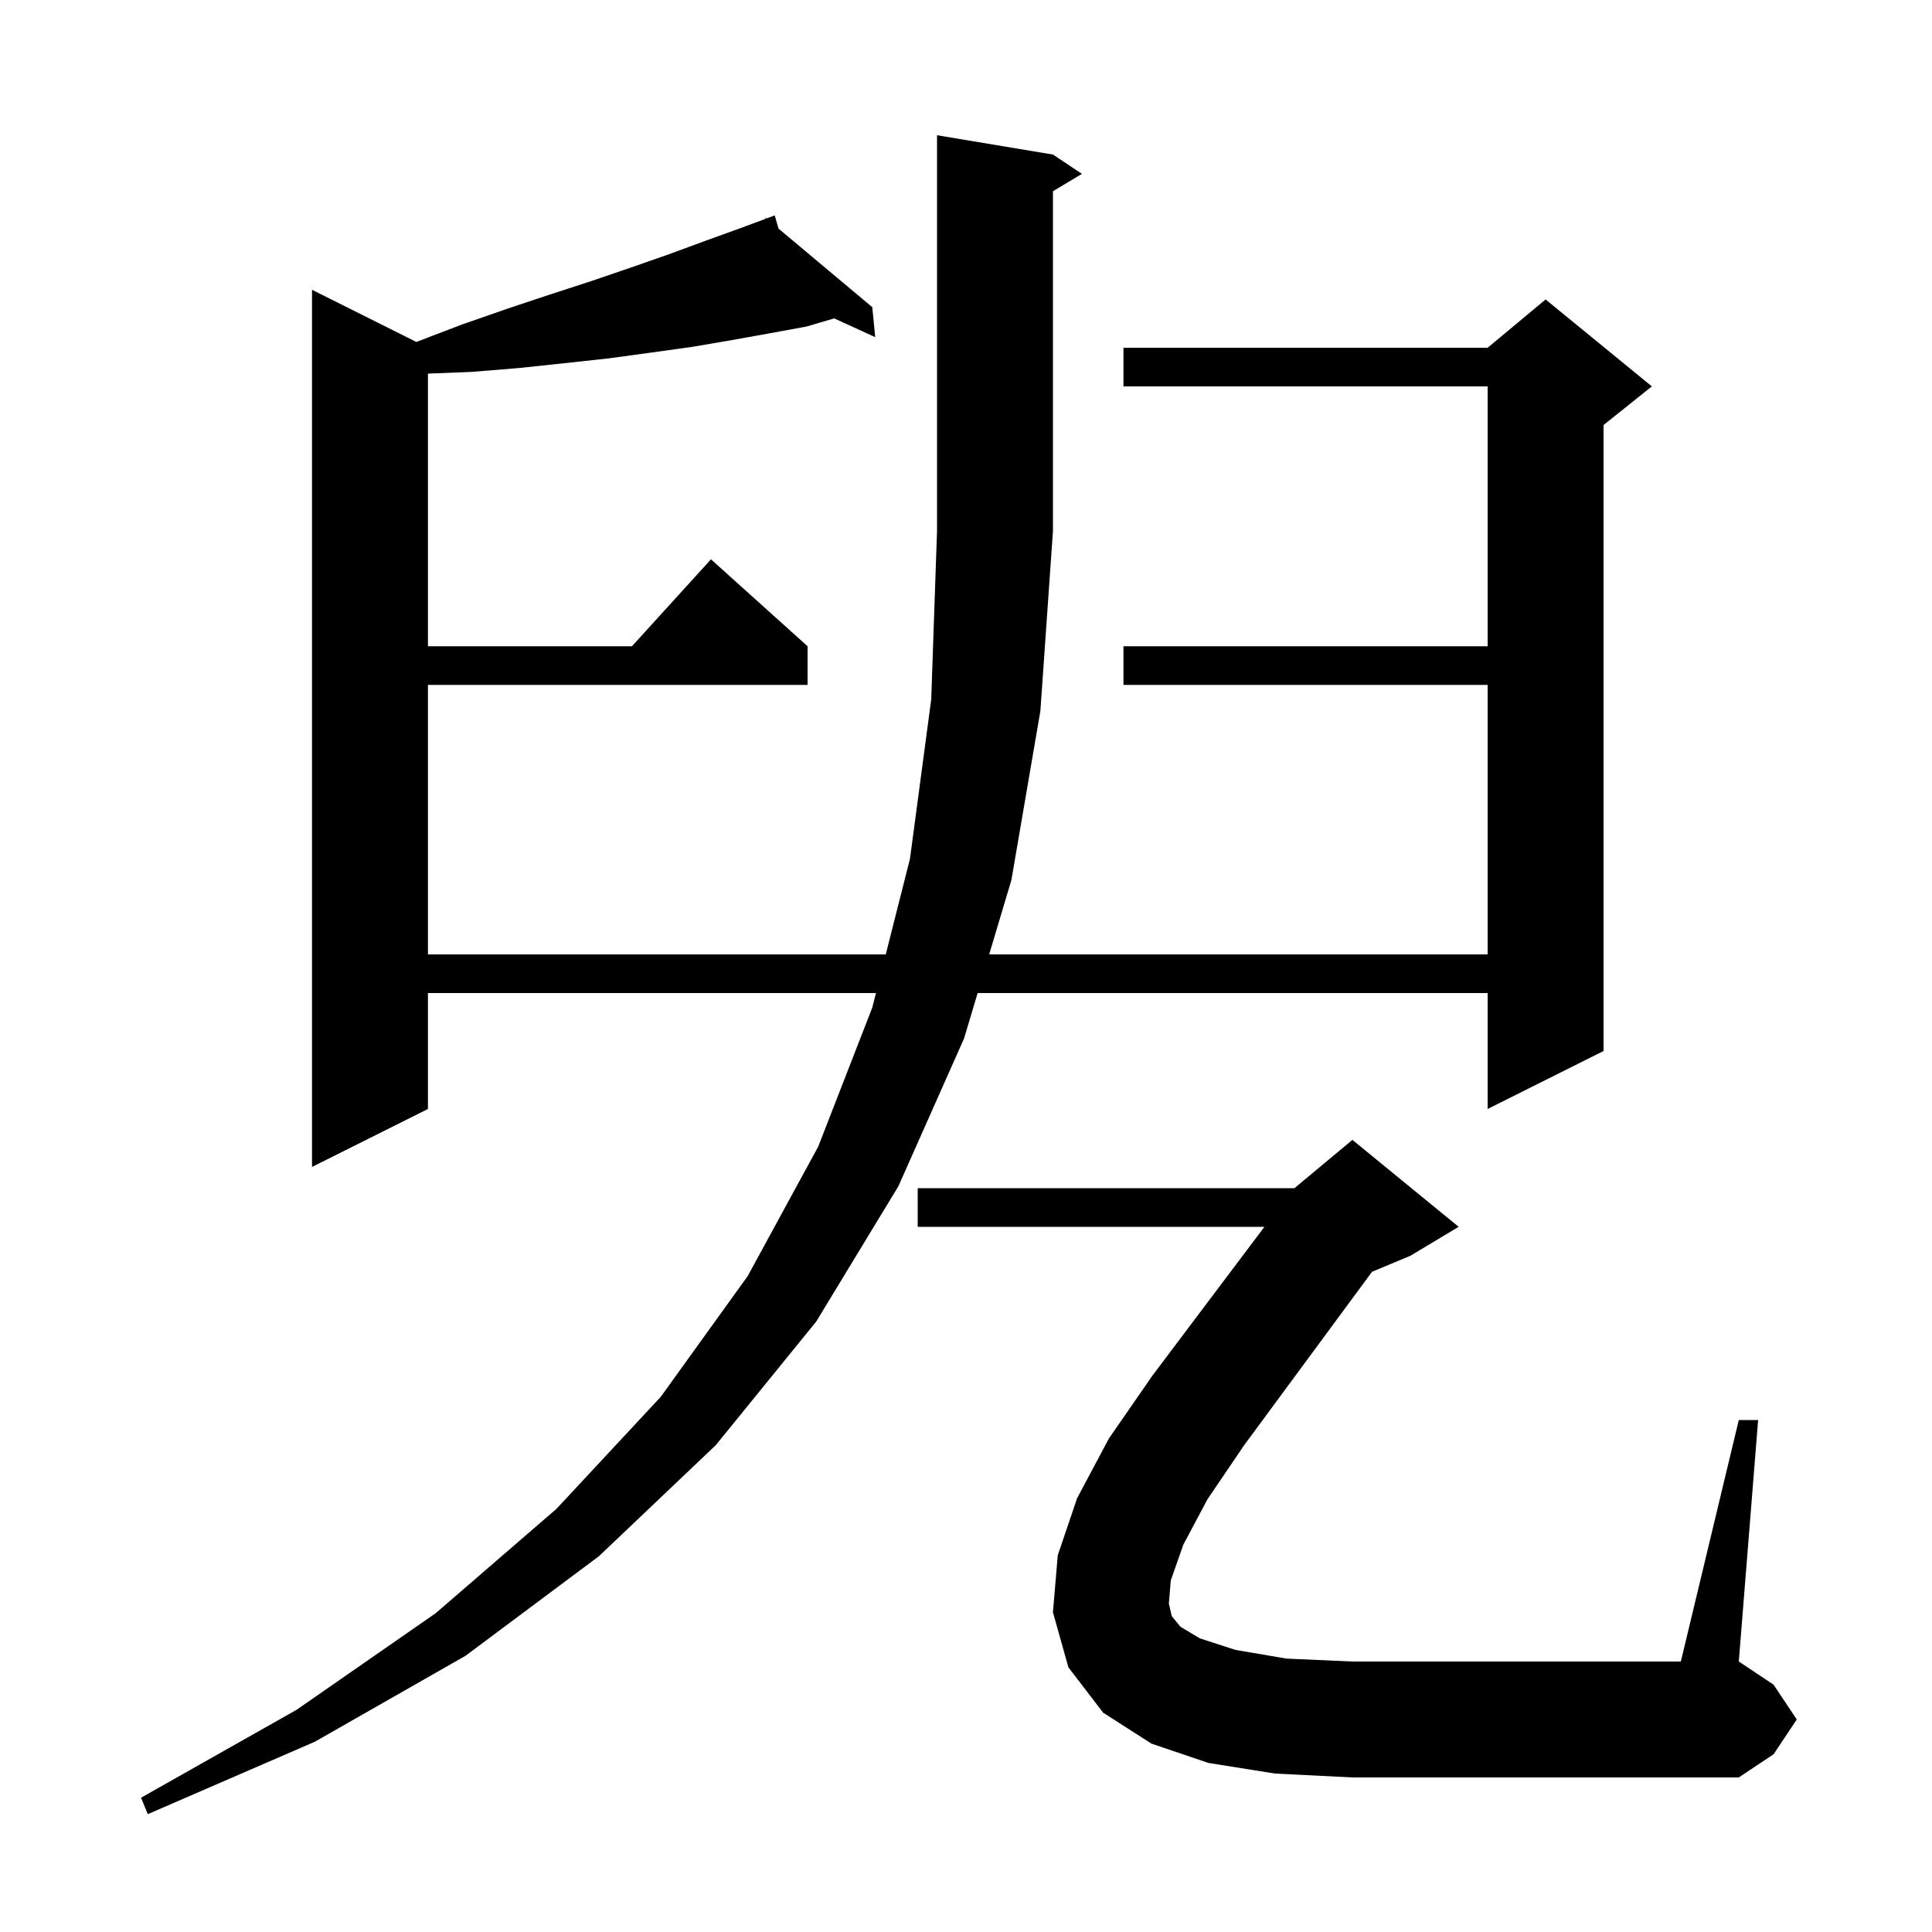 <svg xmlns="http://www.w3.org/2000/svg" xmlns:xlink="http://www.w3.org/1999/xlink" version="1.1" baseProfile="full" viewBox="0 0 200 200" width="200" height="200">
<g fill="black">
<path d="M 109.0 16.0 L 112.0 18.0 L 109.0 19.8 L 109.0 55.0 L 107.7 73.6 L 104.7 91.1 L 102.399 98.8 L 154.0 98.8 L 154.0 70.9 L 116.3 70.9 L 116.3 66.9 L 154.0 66.9 L 154.0 40.0 L 116.3 40.0 L 116.3 36.0 L 154.0 36.0 L 160.0 31.0 L 171.0 40.0 L 166.0 44.0 L 166.0 108.8 L 154.0 114.8 L 154.0 102.8 L 101.204 102.8 L 99.8 107.5 L 93.0 122.8 L 84.5 136.8 L 74.1 149.6 L 62.0 161.1 L 48.2 171.4 L 32.6 180.3 L 15.3 187.8 L 14.6 186.1 L 30.7 177.0 L 45.1 167.0 L 57.6 156.2 L 68.4 144.6 L 77.4 132.1 L 84.7 118.7 L 90.3 104.3 L 90.68 102.8 L 44.3 102.8 L 44.3 114.8 L 32.3 120.8 L 32.3 30.0 L 43.1 35.4 L 47.8 33.6 L 52.4 32.0 L 56.9 30.5 L 61.2 29.1 L 65.3 27.7 L 69.3 26.3 L 73.1 24.9 L 76.7 23.6 L 79.257 22.65 L 79.2 22.5 L 79.342 22.619 L 80.2 22.3 L 80.592 23.666 L 90.3 31.8 L 90.6 34.9 L 86.356 32.96 L 83.5 33.8 L 79.7 34.5 L 75.8 35.2 L 71.7 35.9 L 67.4 36.5 L 63.0 37.1 L 58.4 37.6 L 53.7 38.1 L 48.8 38.5 L 44.3 38.676 L 44.3 66.9 L 65.418 66.9 L 73.6 57.9 L 83.6 66.9 L 83.6 70.9 L 44.3 70.9 L 44.3 98.8 L 91.693 98.8 L 94.2 88.9 L 96.4 72.4 L 97.0 55.0 L 97.0 14.0 Z M 122.5 159.9 L 121.2 163.6 L 121.0 166.0 L 121.3 167.3 L 122.2 168.4 L 124.2 169.6 L 127.9 170.8 L 133.2 171.7 L 140.0 172.0 L 174.0 172.0 L 180.0 147.0 L 182.0 147.0 L 180.0 172.0 L 183.6 174.4 L 186.0 178.0 L 183.6 181.6 L 180.0 184.0 L 140.0 184.0 L 132.0 183.6 L 125.1 182.5 L 119.2 180.5 L 114.2 177.3 L 110.6 172.6 L 109.0 166.9 L 109.5 161.0 L 111.5 155.1 L 114.8 148.9 L 119.3 142.4 L 130.894 127.0 L 95.0 127.0 L 95.0 123.0 L 134.0 123.0 L 140.0 118.0 L 151.0 127.0 L 146.0 130.0 L 142.032 131.653 L 128.8 149.6 L 125.0 155.2 Z " />
</g>
</svg>
